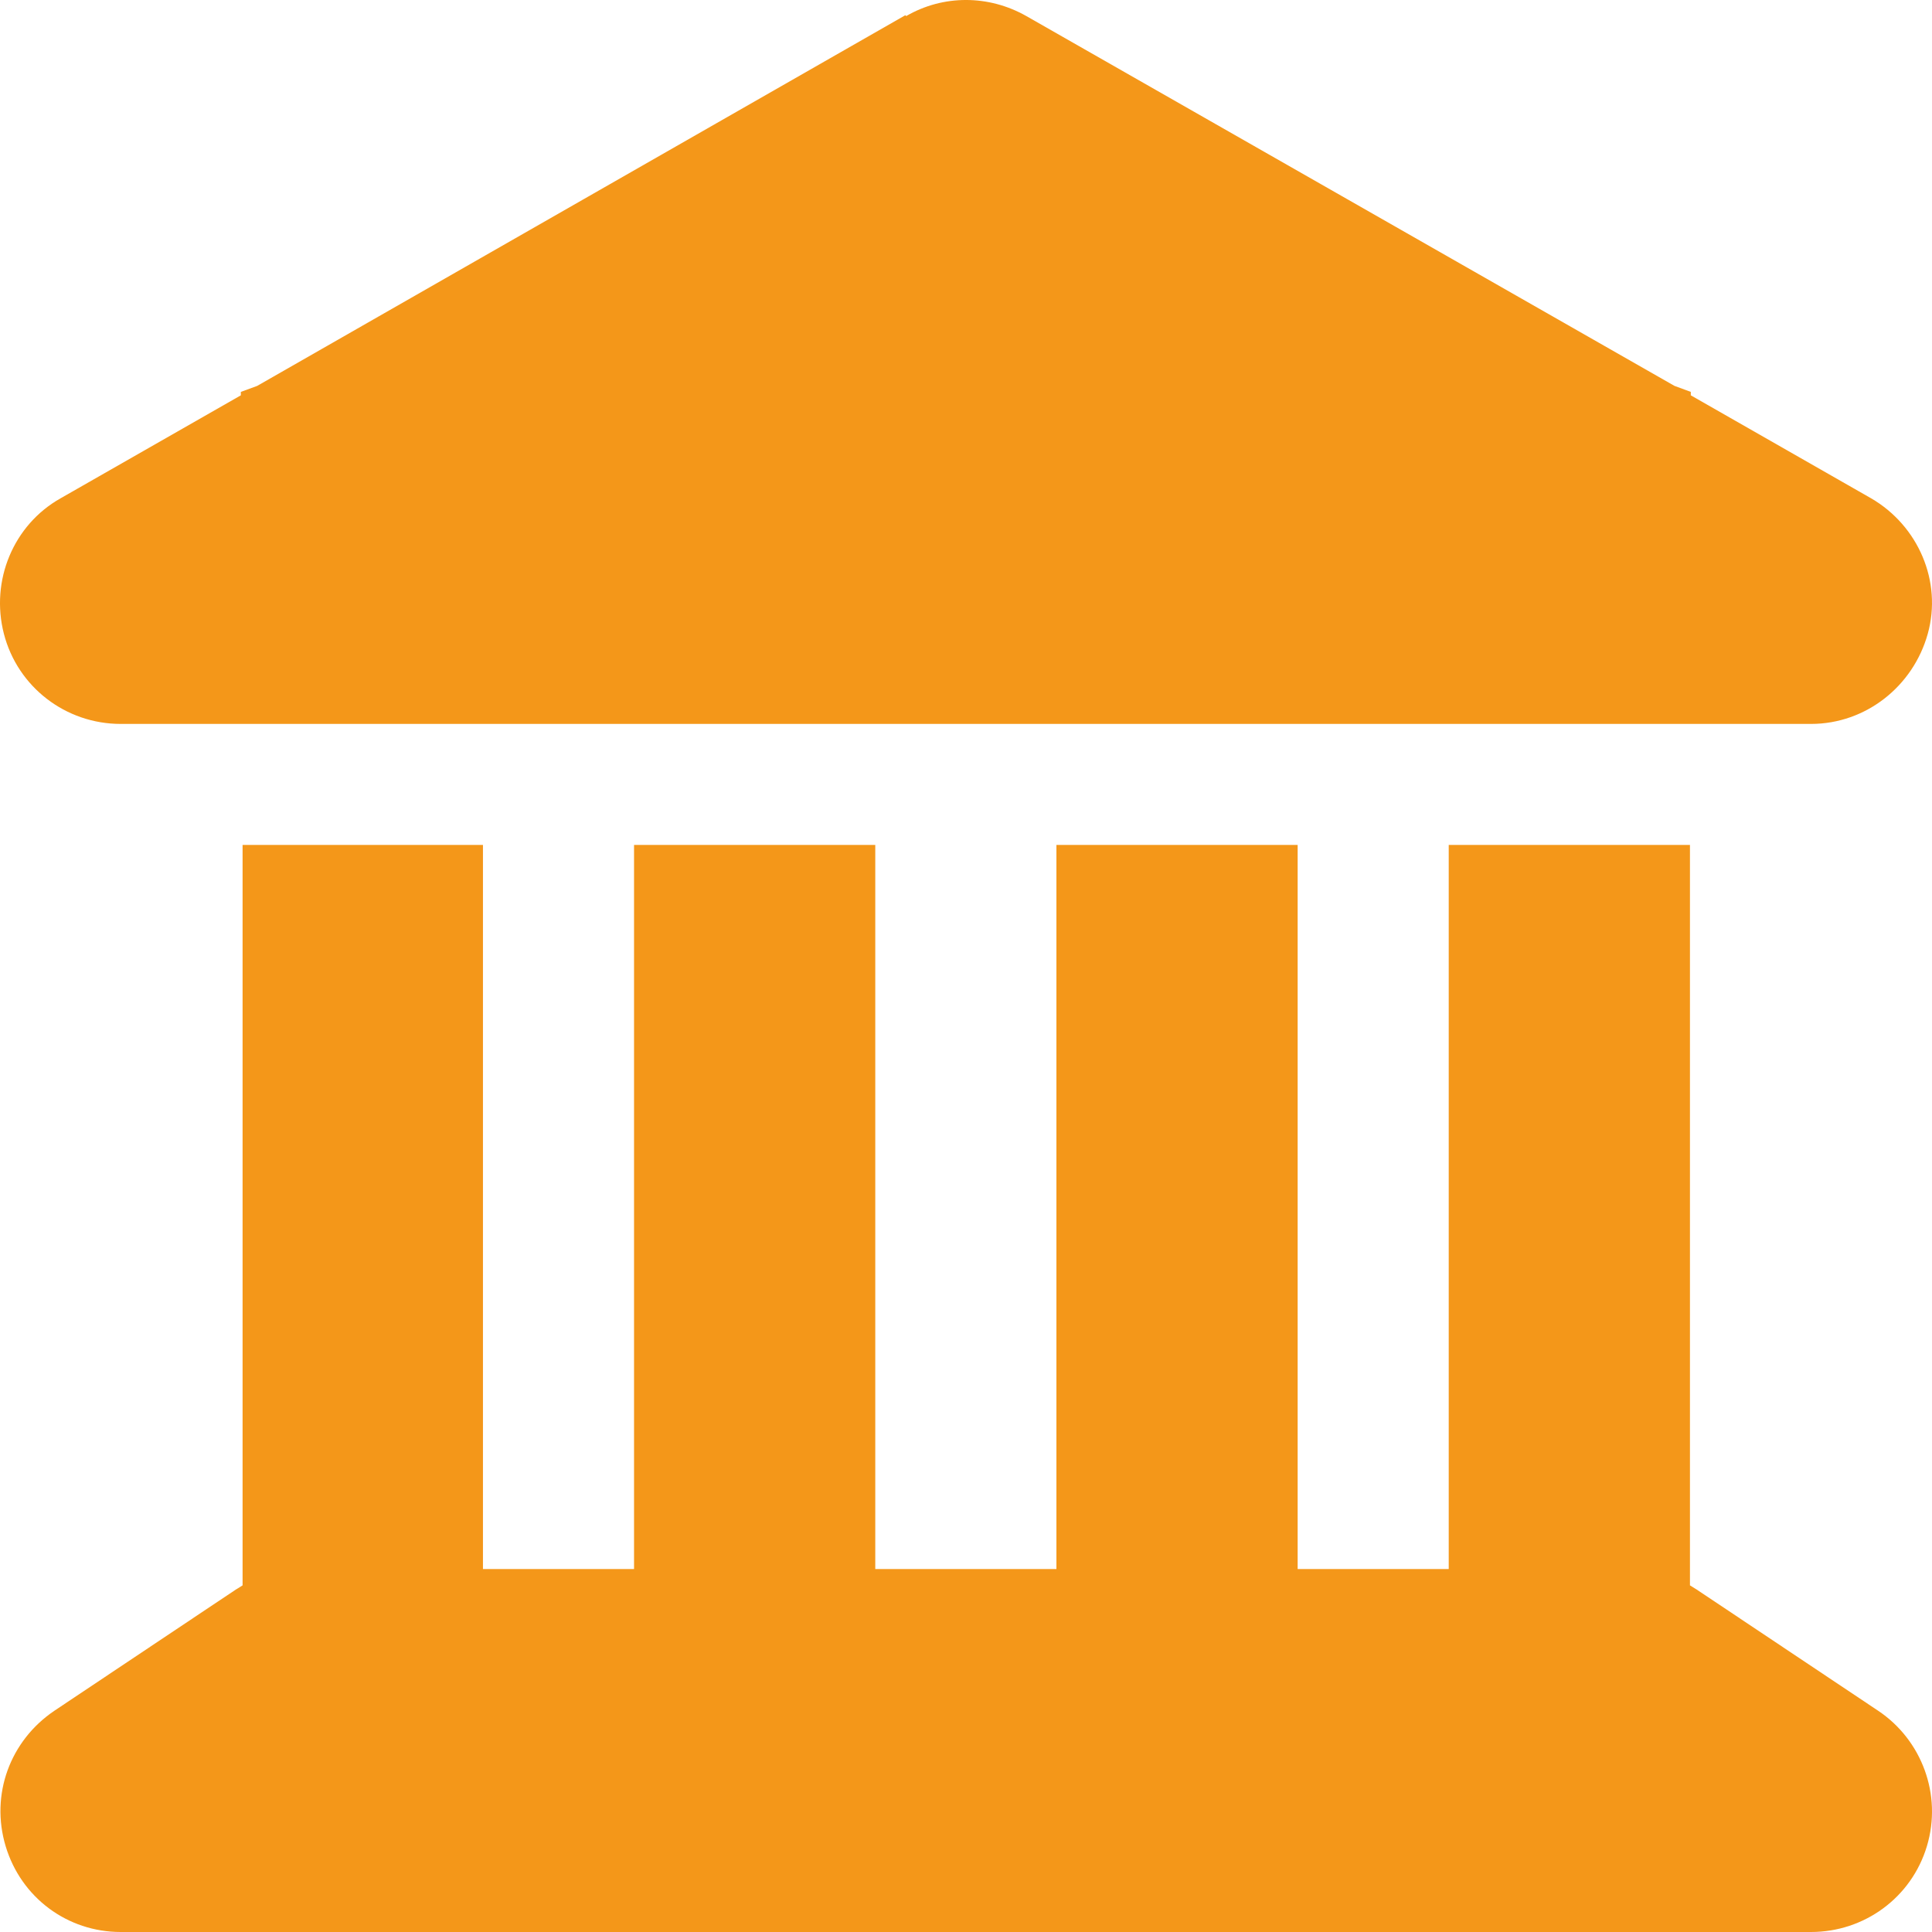 <?xml version="1.0" encoding="UTF-8"?> <svg xmlns="http://www.w3.org/2000/svg" width="50" height="50" viewBox="0 0 50 50" fill="none"><path d="M6.256 21.866H12.499V40.607H16.409V21.866H22.652V40.607H27.34V21.866H33.583V40.607H37.493V21.866H43.736V41.029C43.736 41.029 43.847 41.096 43.914 41.14L48.602 44.271C49.735 45.026 50.268 46.447 49.868 47.779C49.468 49.112 48.246 50 46.869 50H3.123C1.746 50 0.546 49.112 0.146 47.779C-0.254 46.447 0.257 45.048 1.412 44.271L6.1 41.14C6.1 41.14 6.211 41.074 6.278 41.029V21.866H6.256ZM23.452 0.416C24.407 -0.139 25.584 -0.139 26.562 0.416L43.336 9.987L43.758 10.142V10.231L48.424 12.896C49.646 13.606 50.268 15.049 49.89 16.404C49.512 17.758 48.291 18.735 46.869 18.735H3.123C1.701 18.735 0.457 17.781 0.101 16.404C-0.254 15.027 0.346 13.584 1.568 12.896L6.233 10.231V10.142L6.656 9.987L23.43 0.394L23.452 0.416Z" fill="#F49719"></path></svg> 